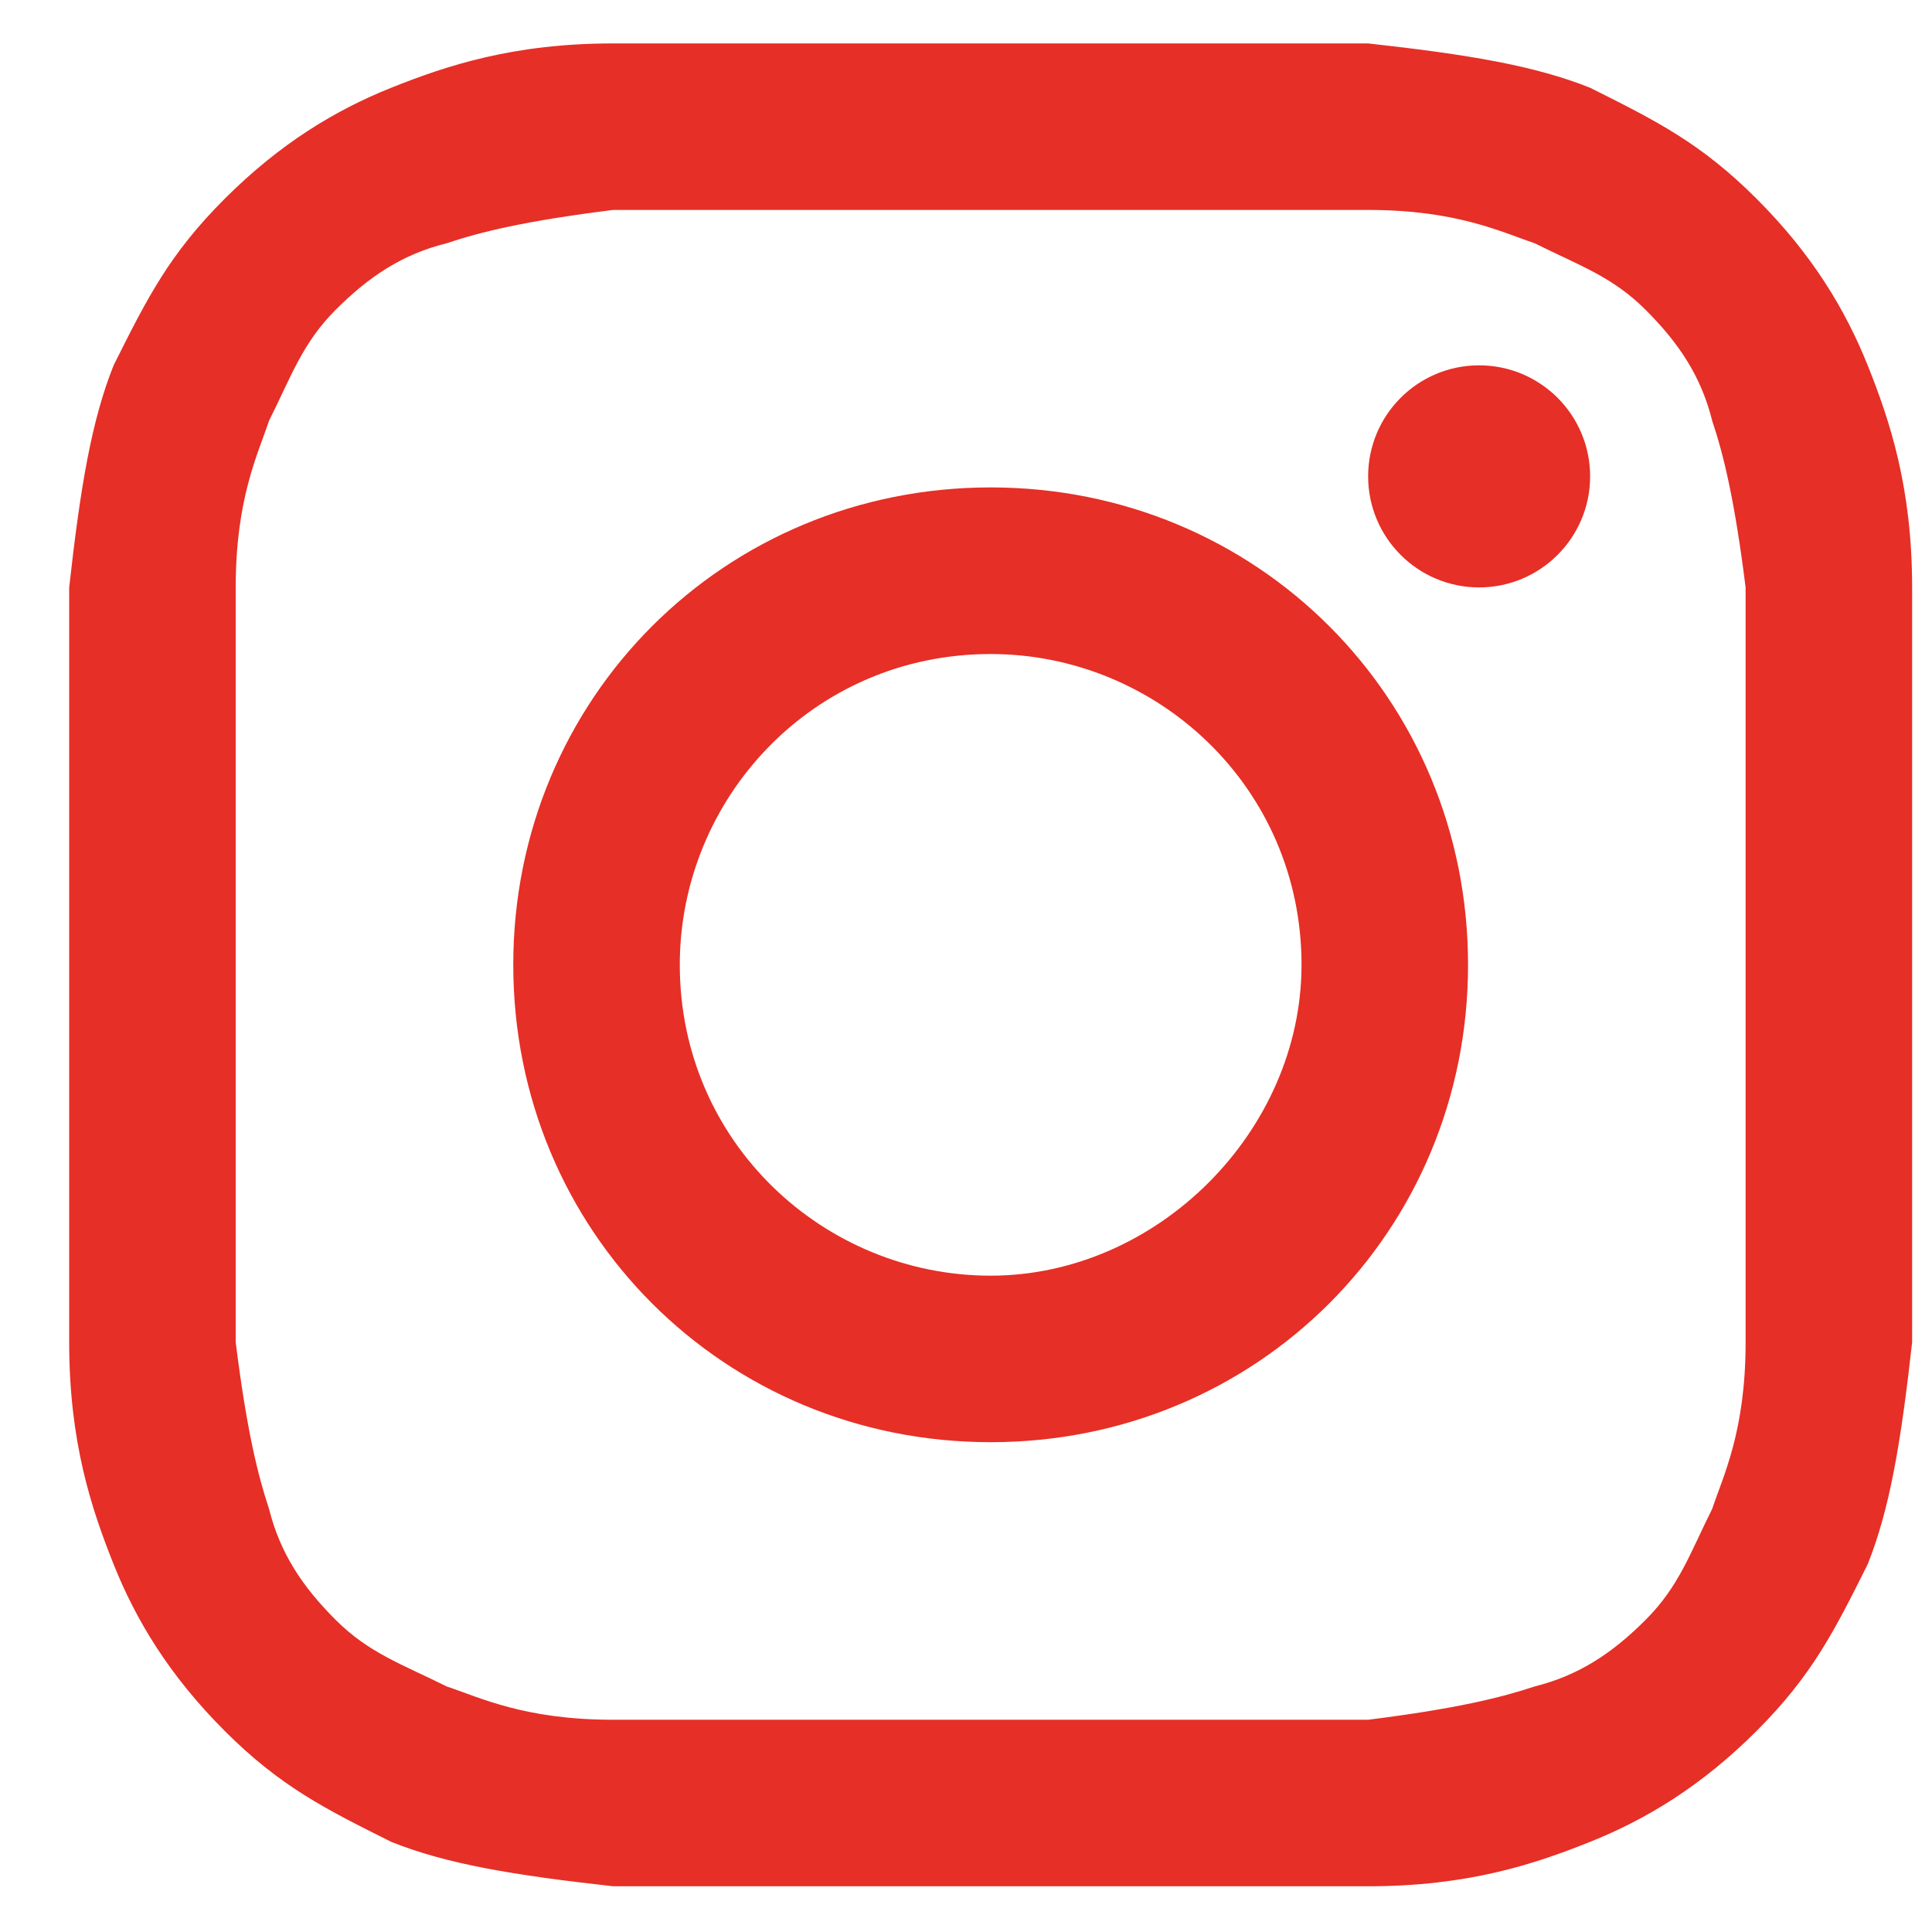 <svg width="21" height="21" viewBox="0 0 21 21" fill="none" xmlns="http://www.w3.org/2000/svg">
    <path class="group-hover:fill-white"
        d="M10.768 2.282C13.423 2.282 13.785 2.282 14.871 2.282C15.836 2.282 16.319 2.523 16.681 2.644C17.163 2.885 17.526 3.006 17.887 3.368C18.25 3.73 18.491 4.092 18.611 4.574C18.732 4.936 18.853 5.419 18.974 6.385C18.974 7.471 18.974 7.712 18.974 10.487C18.974 13.263 18.974 13.504 18.974 14.59C18.974 15.556 18.732 16.038 18.611 16.4C18.37 16.883 18.25 17.245 17.887 17.607C17.526 17.969 17.163 18.21 16.681 18.331C16.319 18.451 15.836 18.572 14.871 18.693C13.785 18.693 13.543 18.693 10.768 18.693C7.993 18.693 7.751 18.693 6.665 18.693C5.7 18.693 5.217 18.451 4.855 18.331C4.372 18.09 4.01 17.969 3.648 17.607C3.286 17.245 3.045 16.883 2.924 16.4C2.804 16.038 2.683 15.556 2.562 14.59C2.562 13.504 2.562 13.263 2.562 10.487C2.562 7.712 2.562 7.471 2.562 6.385C2.562 5.419 2.804 4.936 2.924 4.574C3.166 4.092 3.286 3.73 3.648 3.368C4.01 3.006 4.372 2.764 4.855 2.644C5.217 2.523 5.7 2.402 6.665 2.282C7.751 2.282 8.113 2.282 10.768 2.282ZM10.768 0.472C7.993 0.472 7.751 0.472 6.665 0.472C5.579 0.472 4.855 0.713 4.252 0.954C3.648 1.196 3.045 1.558 2.442 2.161C1.838 2.764 1.597 3.247 1.235 3.971C0.994 4.574 0.873 5.298 0.752 6.385C0.752 7.471 0.752 7.833 0.752 10.487C0.752 13.263 0.752 13.504 0.752 14.59C0.752 15.676 0.994 16.4 1.235 17.003C1.476 17.607 1.838 18.21 2.442 18.814C3.045 19.417 3.528 19.658 4.252 20.02C4.855 20.262 5.579 20.382 6.665 20.503C7.751 20.503 8.113 20.503 10.768 20.503C13.423 20.503 13.785 20.503 14.871 20.503C15.957 20.503 16.681 20.262 17.284 20.02C17.887 19.779 18.491 19.417 19.094 18.814C19.698 18.21 19.939 17.727 20.301 17.003C20.542 16.4 20.663 15.676 20.784 14.59C20.784 13.504 20.784 13.142 20.784 10.487C20.784 7.833 20.784 7.471 20.784 6.385C20.784 5.298 20.542 4.574 20.301 3.971C20.059 3.368 19.698 2.764 19.094 2.161C18.491 1.558 18.008 1.316 17.284 0.954C16.681 0.713 15.957 0.592 14.871 0.472C13.785 0.472 13.543 0.472 10.768 0.472Z"
        fill="#E62F26" />
    <path class="group-hover:fill-white"
        d="M10.768 5.298C7.872 5.298 5.579 7.591 5.579 10.487C5.579 13.383 7.872 15.676 10.768 15.676C13.664 15.676 15.957 13.383 15.957 10.487C15.957 7.591 13.664 5.298 10.768 5.298ZM10.768 13.866C8.958 13.866 7.389 12.418 7.389 10.487C7.389 8.677 8.837 7.109 10.768 7.109C12.578 7.109 14.147 8.557 14.147 10.487C14.147 12.297 12.578 13.866 10.768 13.866Z"
        fill="#E62F26" />
    <path class="group-hover:fill-white"
        d="M16.077 6.385C16.744 6.385 17.284 5.844 17.284 5.178C17.284 4.511 16.744 3.971 16.077 3.971C15.411 3.971 14.871 4.511 14.871 5.178C14.871 5.844 15.411 6.385 16.077 6.385Z"
        fill="#E62F26" />
</svg>
